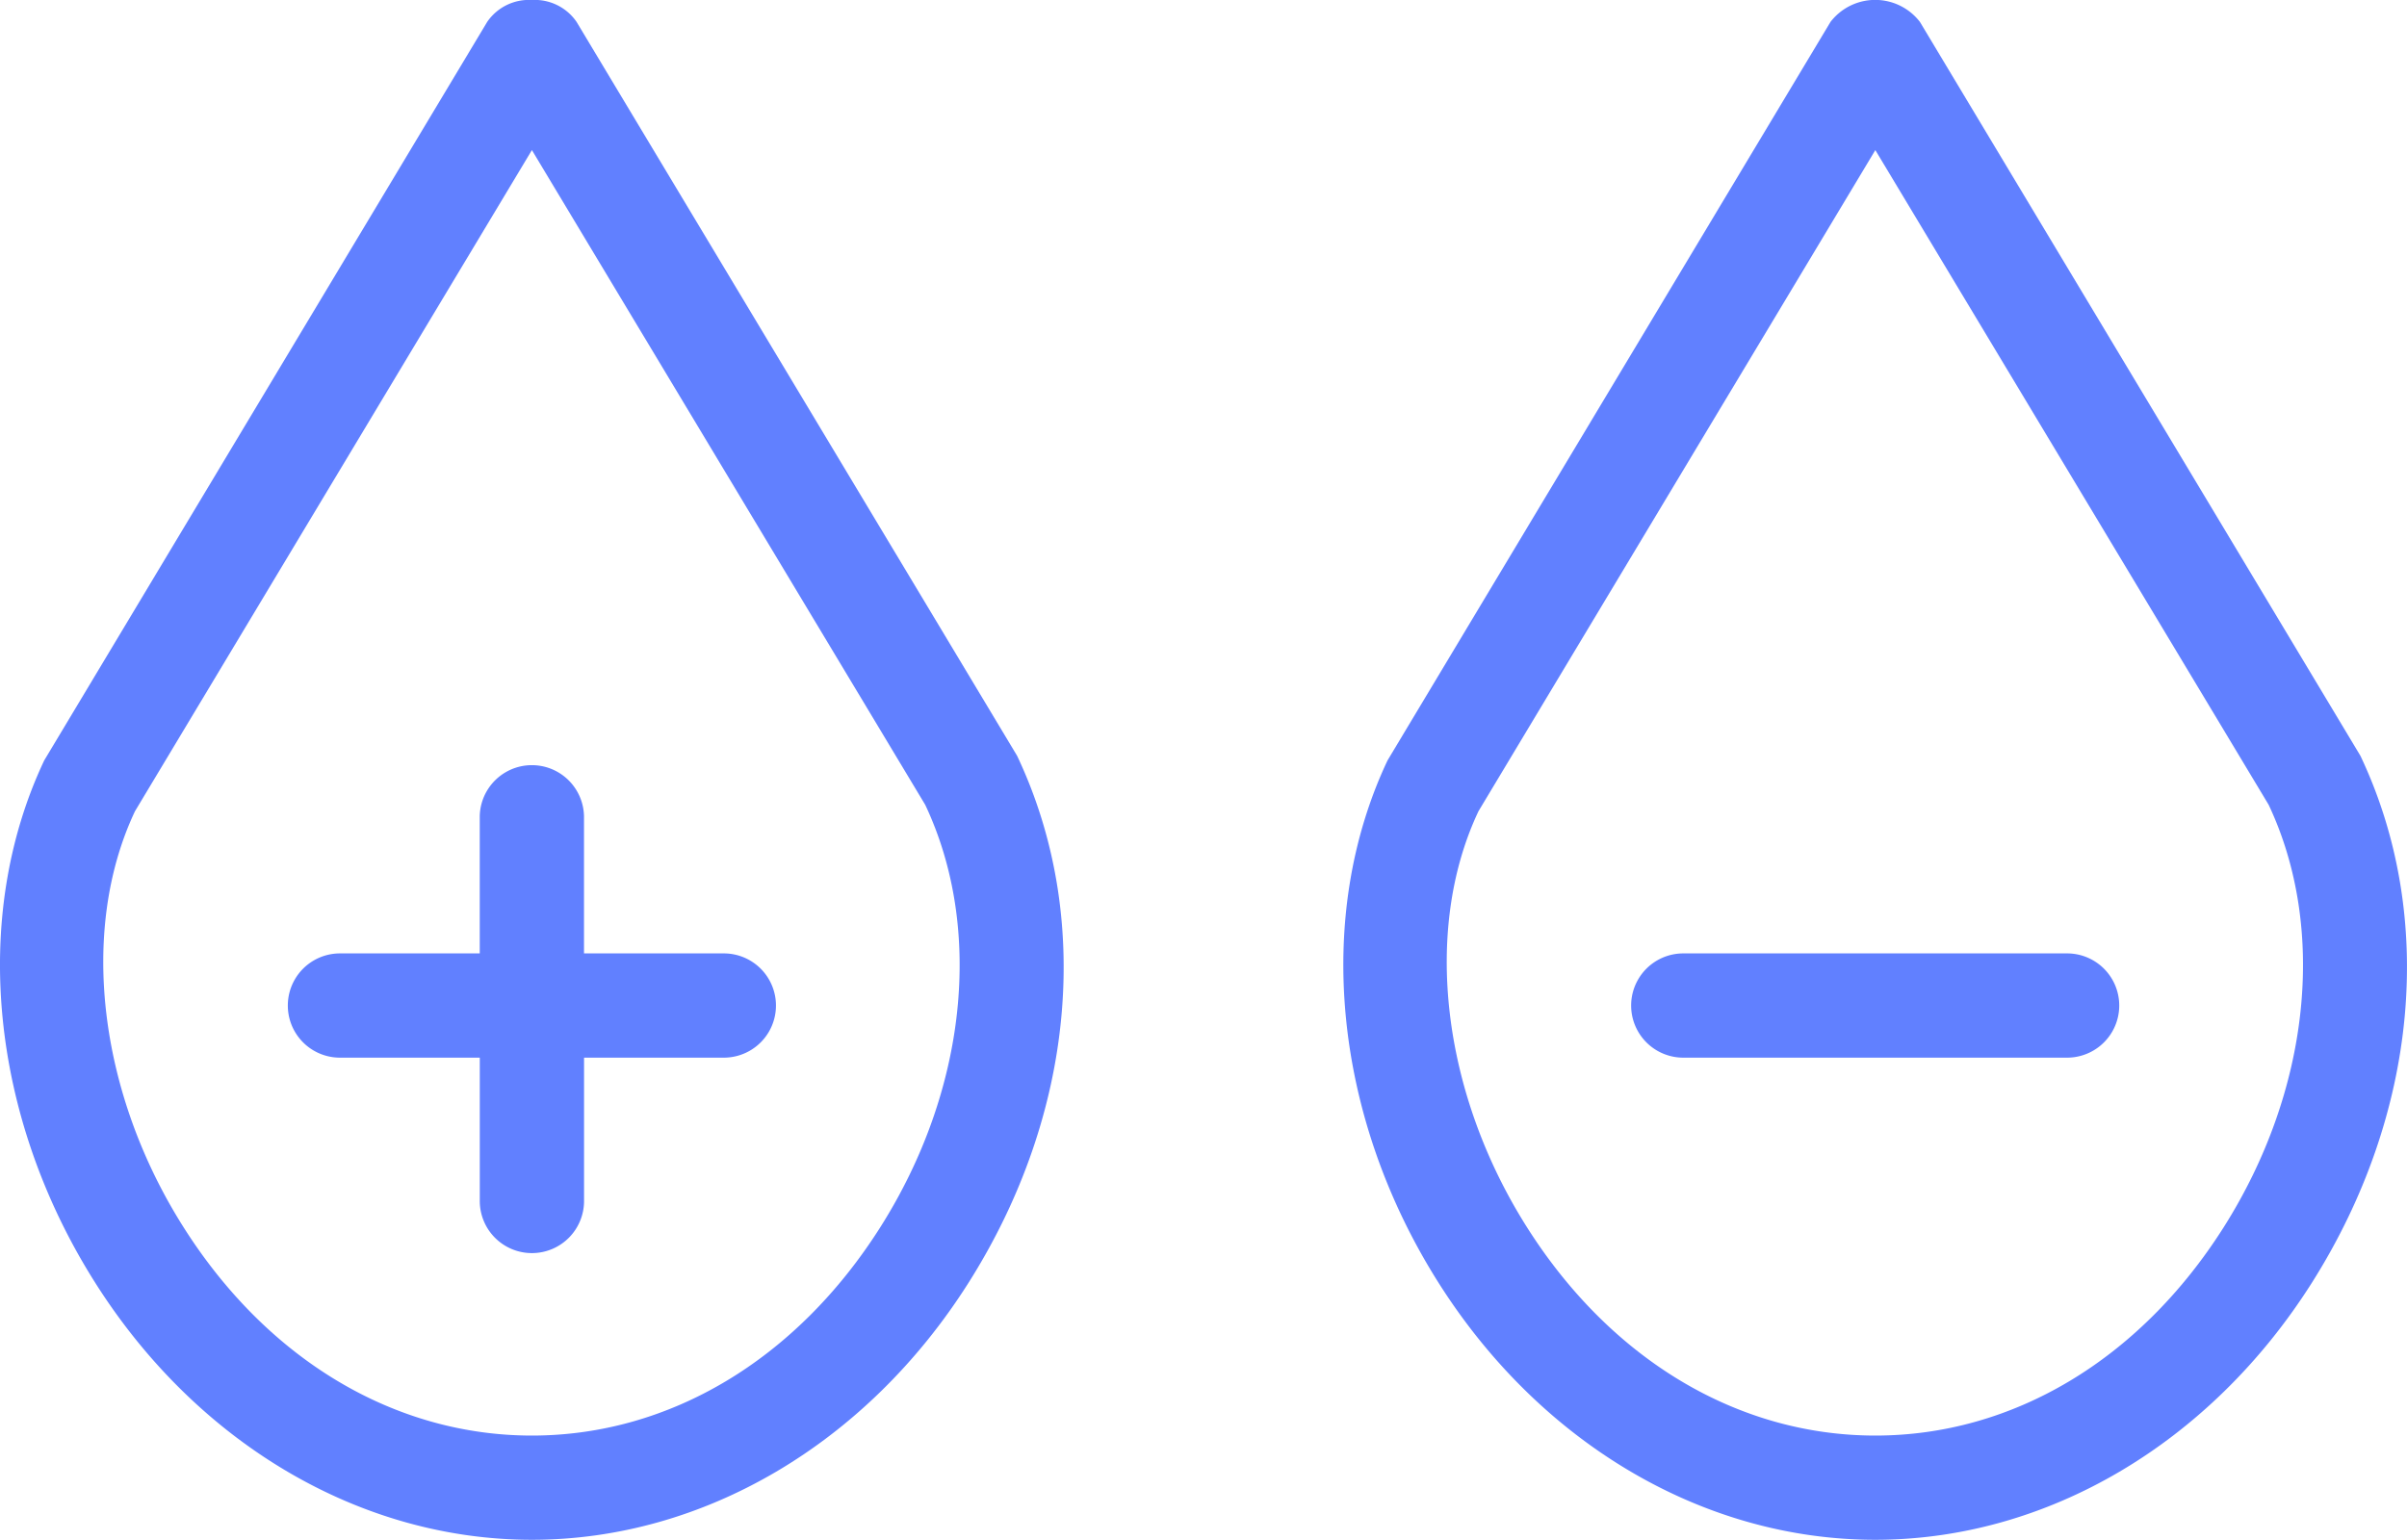 <svg xmlns="http://www.w3.org/2000/svg" width="109.868" height="70.306" viewBox="0 0 109.868 70.306">
  <g>
    <path d="M33.037,43.532h-6.38V37.268a2.38,2.38,0,0,0-4.759,0v6.264h-6.38a2.38,2.38,0,1,0,0,4.76H21.9v6.495a2.38,2.38,0,1,0,4.759,0V48.292h6.38a2.38,2.38,0,0,0,0-4.76Z" fill="#6180ff"/>
    <path d="M94.353,43.532H76.834a2.38,2.38,0,0,0,0,4.76H94.353a2.38,2.38,0,1,0,0-4.76Z" fill="#6180ff"/>
    <path d="M26.318,1a2.311,2.311,0,0,0-2.04-1,2.308,2.308,0,0,0-2.04,1L2.019,34.719c-3.37,7.127-2.475,16.272,2.336,23.865,4.651,7.34,12.1,11.722,19.923,11.722S39.549,65.924,44.2,58.584c4.886-7.713,5.7-16.745,2.225-24.076ZM40.18,56.037c-3.831,6.044-9.626,9.51-15.9,9.51s-12.073-3.466-15.9-9.51C4.5,49.917,3.611,42.5,6.137,37.092l.021-.046L24.279,6.853,42.232,36.748C44.911,42.42,44.124,49.812,40.18,56.037Z" fill="#6180ff"/>
    <path d="M107.741,34.508,87.635,1a2.575,2.575,0,0,0-4.081,0L63.335,34.719c-3.369,7.127-2.474,16.272,2.336,23.865,4.651,7.34,12.1,11.722,19.923,11.722s15.272-4.382,19.923-11.722C110.4,50.871,111.217,41.839,107.741,34.508ZM101.5,56.037c-3.83,6.044-9.626,9.51-15.9,9.51s-12.072-3.466-15.9-9.51c-3.877-6.12-4.765-13.537-2.239-18.945l.021-.046L85.6,6.853l17.954,29.895C106.227,42.42,105.441,49.812,101.5,56.037Z" fill="#6180ff"/>
  </g>
</svg>

